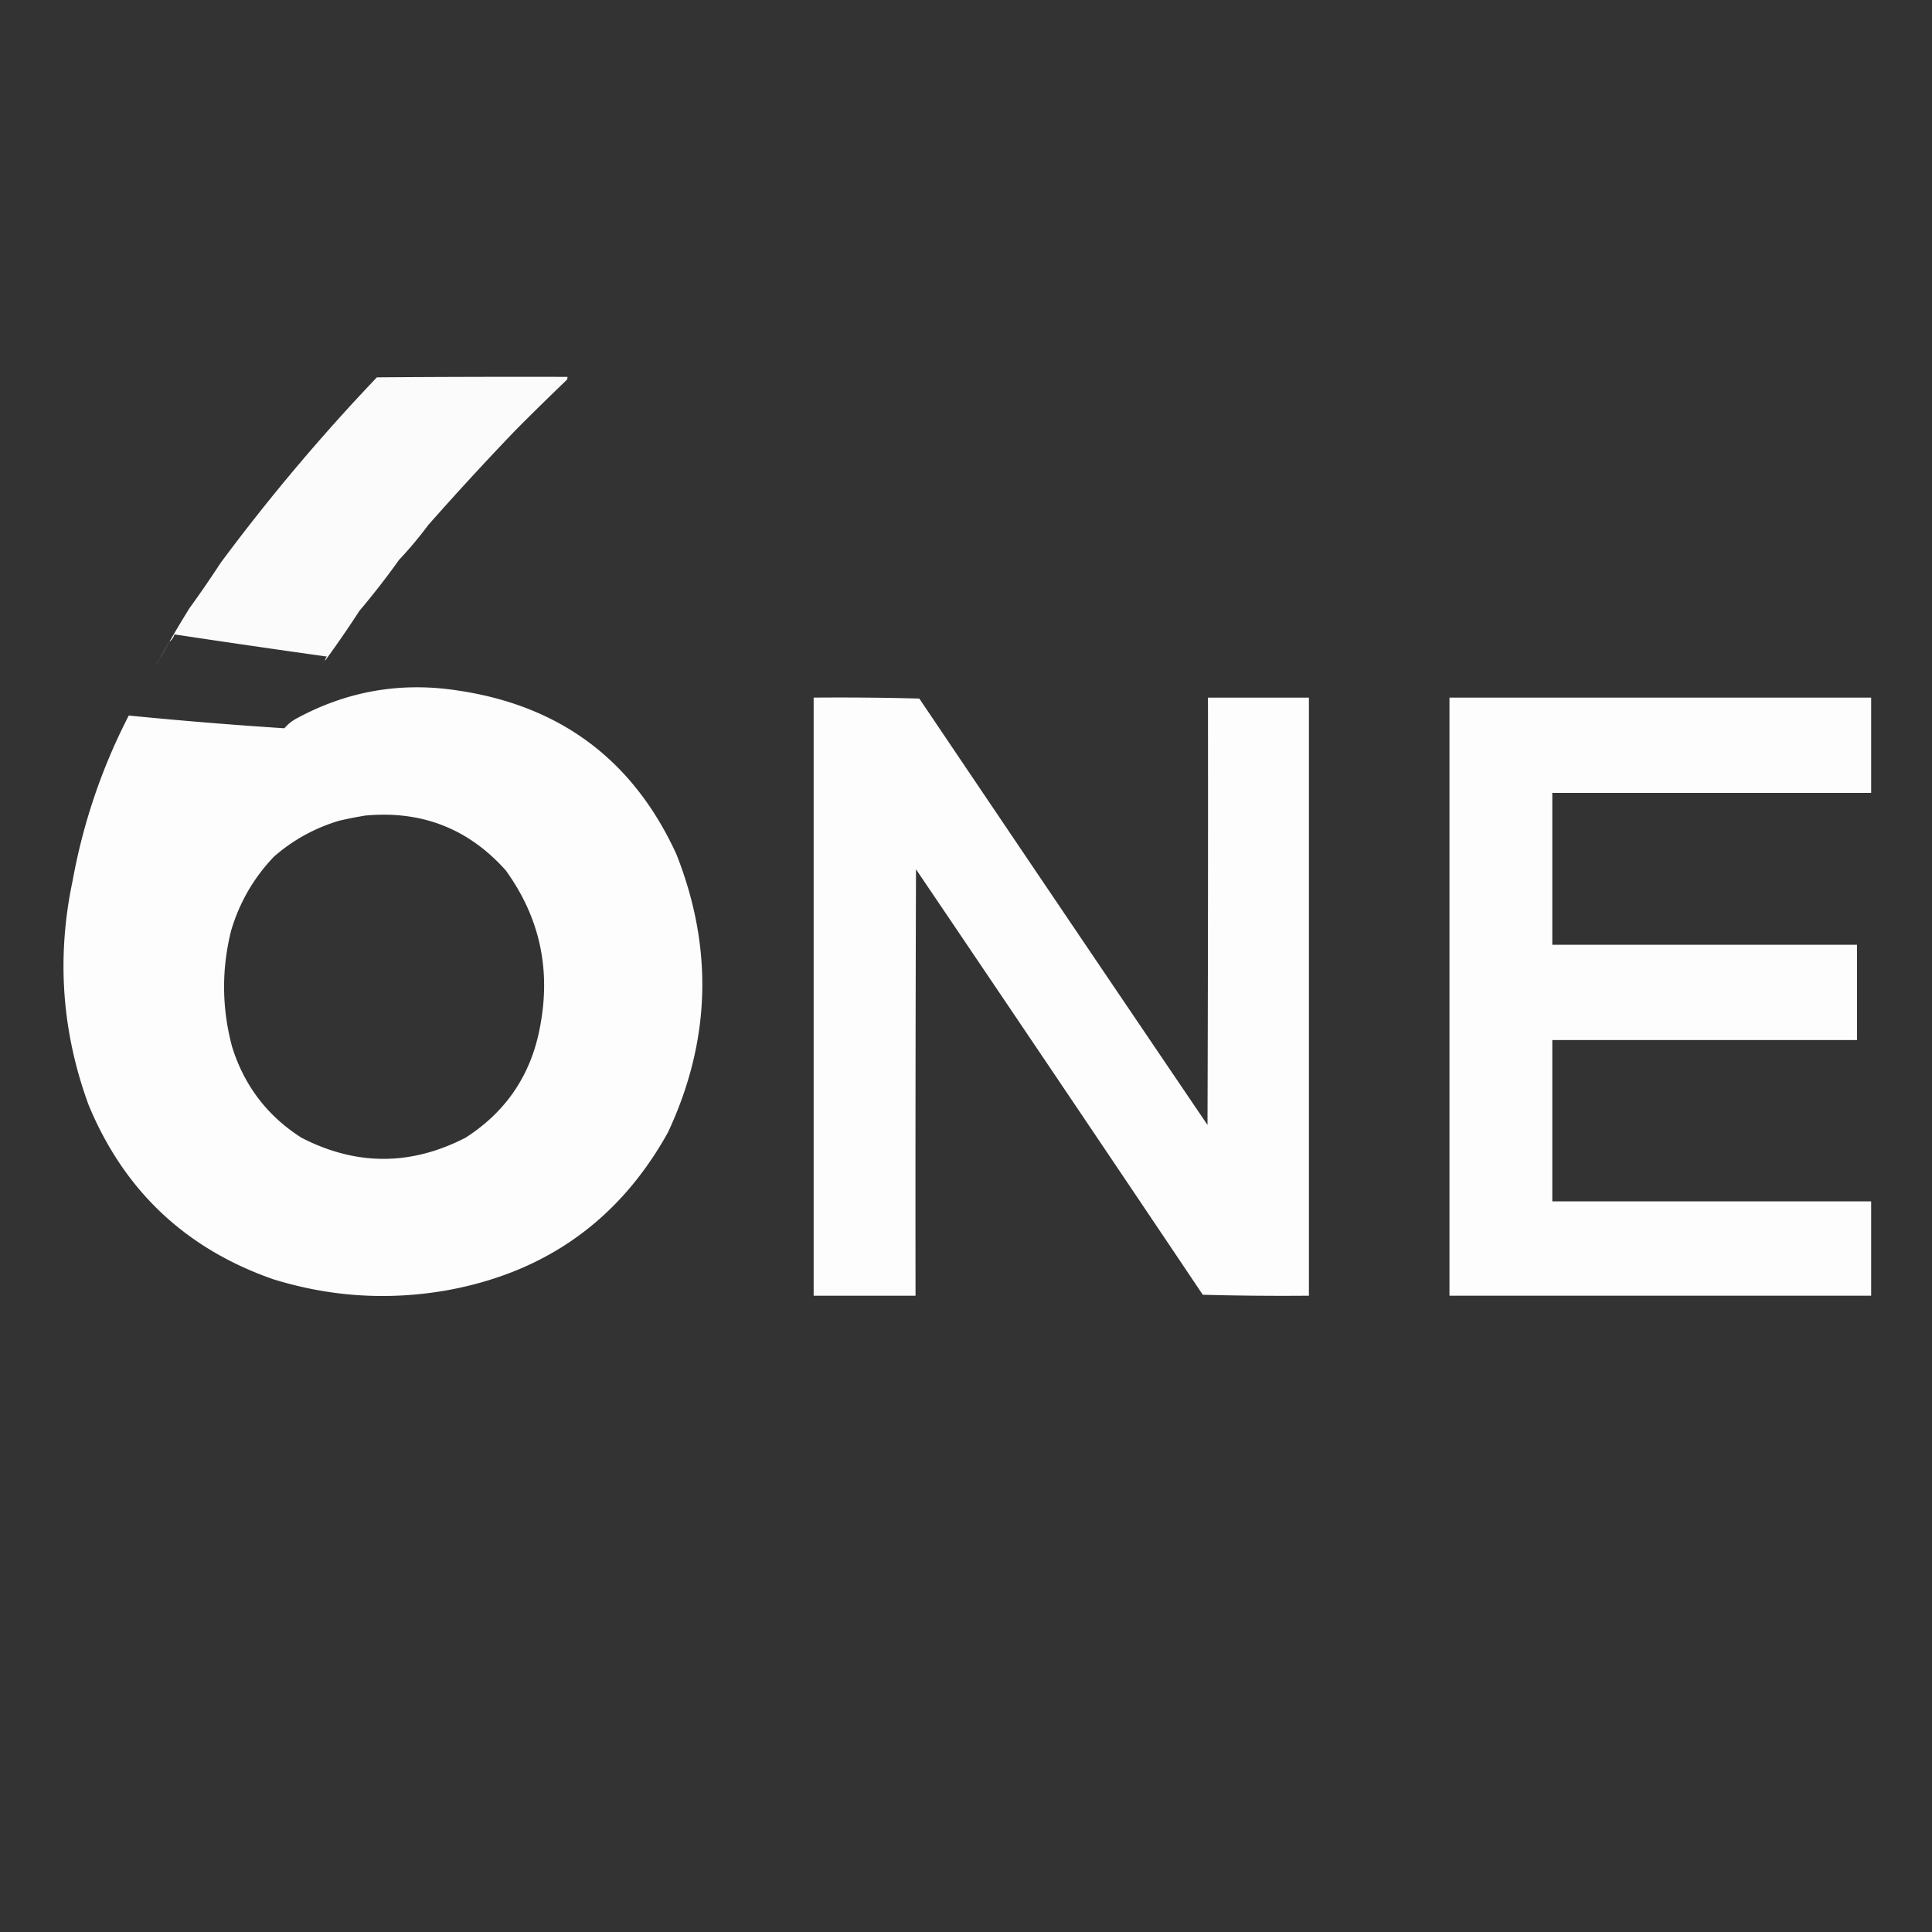 <svg xmlns="http://www.w3.org/2000/svg" width="2048" height="2048" fill-rule="evenodd" clip-rule="evenodd" image-rendering="optimizeQuality" shape-rendering="geometricPrecision" text-rendering="geometricPrecision"><rect width="100%" height="100%" fill="#333333" stroke="none"/><path fill="#fefffe" d="M344.5 700.5a9.175 9.175 0 0 1 2-4.5A15676.093 15676.093 0 0 1 185 672.5c-1.104 3.221-2.937 5.888-5.5 8a1003.428 1003.428 0 0 1 21.5-36 1185.287 1185.287 0 0 0 33-48c51.032-68.723 106.199-134.223 165.5-196.5 67.333-.5 134.666-.667 202-.5a4.934 4.934 0 0 1-.5 3 3203.972 3203.972 0 0 0-54 53 3313.673 3313.673 0 0 0-93 101 413.74 413.74 0 0 1-31 37 817.763 817.763 0 0 1-42 54 1108.596 1108.596 0 0 1-36.5 53z" opacity=".977"/><path fill="#fefffe" d="M179.5 680.5c-2.444 7.095-6.111 13.428-11 19a78.855 78.855 0 0 1 7.5-15c.949-1.593 2.115-2.926 3.5-4z" opacity=".073"/><path fill="#fefffe" d="M168.5 699.5c.172.992-.162 1.658-1 2-.172-.992.162-1.658 1-2z" opacity=".129"/><path fill="#fefffe" d="M344.5 700.5c-.295 1.923-1.128 3.59-2.5 5-.249-2.168.584-3.835 2.5-5z" opacity=".008"/><path fill="#fefffe" d="M167.5 701.5c.073 1.527-.594 2.527-2 3-.073-1.527.594-2.527 2-3z" opacity=".052"/><path fill="#fefffe" d="M165.5 704.5c.172.992-.162 1.658-1 2-.172-.992.162-1.658 1-2z" opacity=".014"/><path fill="#fefffe" d="M164.5 706.5c-.667.667-.667.667 0 0z" opacity=".016"/><path fill="#fefffe" d="M162.5 708.5c1.333.667 1.333.667 0 0zm-6 9c1.333.667 1.333.667 0 0zm-4 7c1.333.667 1.333.667 0 0zm176 0c1.333.667 1.333.667 0 0zm-177 2c1.333.667 1.333.667 0 0zm-1 2c1.333.667 1.333.667 0 0z" opacity=".004"/><path fill="#fefffe" d="M136.5 758.5a4855.6 4855.6 0 0 0 165 13.5c3.862-4.609 8.529-8.276 14-11 53.313-28.664 109.98-38.33 170-29 108.719 16.09 185.886 73.923 231.5 173.5 39.431 99.7 36.431 198.03-9 295-51.673 92.93-130.173 148.76-235.5 167.5-61.928 10.64-122.928 6.64-183-12-92.724-32.39-157.891-93.89-195.5-184.5-28.516-77.66-34.183-156.99-17-238 11.204-61.45 31.038-119.784 59.5-175zm251 106c59.578-5.427 109.078 13.907 148.5 58 35.468 48.889 47.802 103.22 37 163-8.92 52.07-35.42 92.24-79.5 120.5-58.003 29.9-116.003 29.9-174 0-36.156-23.08-60.656-55.25-73.5-96.5-10.926-40.92-11.259-81.92-1-123 8.88-29.942 24.047-56.109 45.5-78.5 20.189-17.598 43.189-30.265 69-38a422.819 422.819 0 0 1 28-5.5z" opacity=".986"/><path fill="#fefffe" d="M149.5 730.5c1.333.667 1.333.667 0 0zm-1 2c1.333.667 1.333.667 0 0zm-1 2c1.333.667 1.333.667 0 0zm-1 2c1.333.667 1.333.667 0 0zm-1 2c1.333.667 1.333.667 0 0z" opacity=".004"/><path fill="#fefffe" d="M862.5 739.5c37.339-.333 74.673 0 112 1a208430.984 208430.984 0 0 0 305.5 452c.5-151 .67-302 .5-453h107v634c-37.57.33-75.07 0-112.5-1a163812.986 163812.986 0 0 0-304-451c-.5 150.67-.667 301.33-.5 452h-108v-634z" opacity=".989"/><path fill="#fefffe" d="M1536.5 739.5h447v101h-338v161h323v101h-323v171h338v100h-447v-634z" opacity=".991"/><path fill="#fefffe" d="M143.5 742.5c1.333.667 1.333.667 0 0zm-1 2c1.333.667 1.333.667 0 0zm-1 2c1.333.667 1.333.667 0 0z" opacity=".004"/><path fill="#fefffe" d="M140.5 748.5c1.333.667 1.333.667 0 0z" opacity=".008"/><path fill="#fefffe" d="M139.5 750.5c1.333.667 1.333.667 0 0z" opacity=".012"/><path fill="#fefffe" d="M138.5 752.5c1.333.667 1.333.667 0 0z" opacity=".008"/><path fill="#fefffe" d="M170.5 753.5c.397-1.025 1.063-1.192 2-.5a2.428 2.428 0 0 1-2 .5z" opacity=".02"/><path fill="#fefffe" d="M137.5 756.5a2.428 2.428 0 0 1 .5-2c.692.937.525 1.603-.5 2z" opacity=".008"/><path fill="#fefffe" d="M137.5 756.5c.172.992-.162 1.658-1 2-.172-.992.162-1.658 1-2z" opacity=".02"/><path fill="#fefffe" d="M214.5 757.5c.397-1.025 1.063-1.192 2-.5a2.428 2.428 0 0 1-2 .5z" opacity=".014"/></svg>